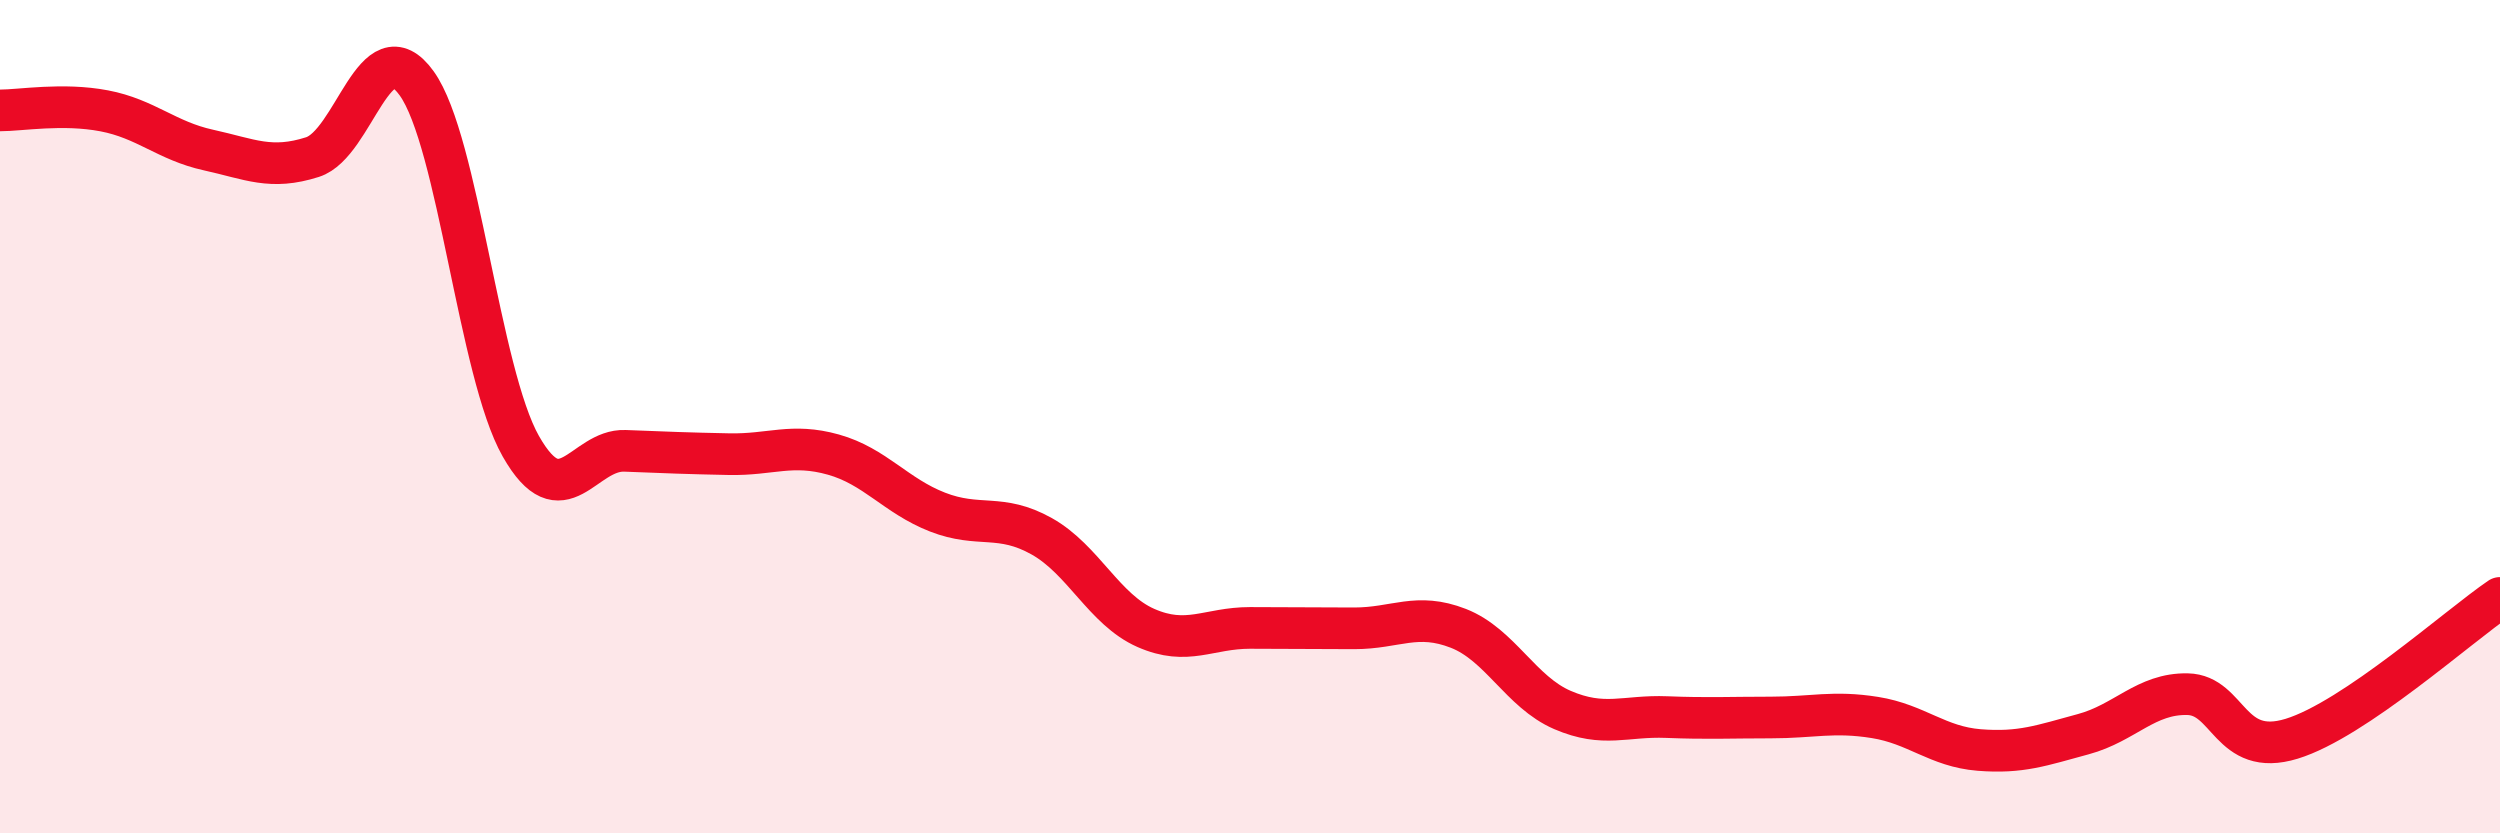 
    <svg width="60" height="20" viewBox="0 0 60 20" xmlns="http://www.w3.org/2000/svg">
      <path
        d="M 0,2.65 C 0.5,2.65 1.5,2.47 2.5,2.66 C 3.5,2.85 4,3.38 5,3.6 C 6,3.82 6.5,4.09 7.5,3.77 C 8.5,3.45 9,0.61 10,2 C 11,3.39 11.5,8.95 12.5,10.71 C 13.5,12.47 14,10.78 15,10.82 C 16,10.86 16.5,10.88 17.5,10.9 C 18.5,10.92 19,10.63 20,10.91 C 21,11.19 21.5,11.9 22.5,12.29 C 23.5,12.68 24,12.31 25,12.87 C 26,13.43 26.5,14.63 27.5,15.07 C 28.5,15.51 29,15.07 30,15.07 C 31,15.07 31.5,15.08 32.5,15.08 C 33.5,15.08 34,14.69 35,15.08 C 36,15.47 36.5,16.61 37.5,17.04 C 38.5,17.47 39,17.17 40,17.21 C 41,17.25 41.5,17.22 42.5,17.22 C 43.5,17.22 44,17.06 45,17.22 C 46,17.38 46.5,17.92 47.5,18 C 48.5,18.08 49,17.89 50,17.62 C 51,17.35 51.5,16.64 52.5,16.66 C 53.5,16.68 53.5,18.19 55,17.73 C 56.5,17.27 59,15.03 60,14.35L60 20L0 20Z"
        fill="#EB0A25"
        opacity="0.1"
        stroke-linecap="round"
        stroke-linejoin="round"
      />
      <path
        d="M 0,2.65 C 0.5,2.65 1.5,2.47 2.5,2.66 C 3.5,2.85 4,3.38 5,3.6 C 6,3.82 6.5,4.09 7.5,3.77 C 8.5,3.45 9,0.61 10,2 C 11,3.39 11.5,8.95 12.5,10.71 C 13.5,12.47 14,10.78 15,10.82 C 16,10.86 16.5,10.88 17.5,10.9 C 18.5,10.92 19,10.63 20,10.91 C 21,11.19 21.5,11.9 22.5,12.29 C 23.5,12.68 24,12.31 25,12.87 C 26,13.43 26.5,14.63 27.5,15.07 C 28.5,15.51 29,15.07 30,15.07 C 31,15.07 31.5,15.08 32.5,15.08 C 33.5,15.08 34,14.69 35,15.08 C 36,15.47 36.5,16.61 37.5,17.04 C 38.5,17.47 39,17.17 40,17.21 C 41,17.25 41.5,17.22 42.5,17.22 C 43.5,17.22 44,17.06 45,17.22 C 46,17.38 46.5,17.92 47.5,18 C 48.5,18.08 49,17.89 50,17.62 C 51,17.35 51.5,16.64 52.5,16.66 C 53.5,16.68 53.5,18.19 55,17.73 C 56.5,17.27 59,15.03 60,14.35"
        stroke="#EB0A25"
        stroke-width="1"
        fill="none"
        stroke-linecap="round"
        stroke-linejoin="round"
      />
    </svg>
  